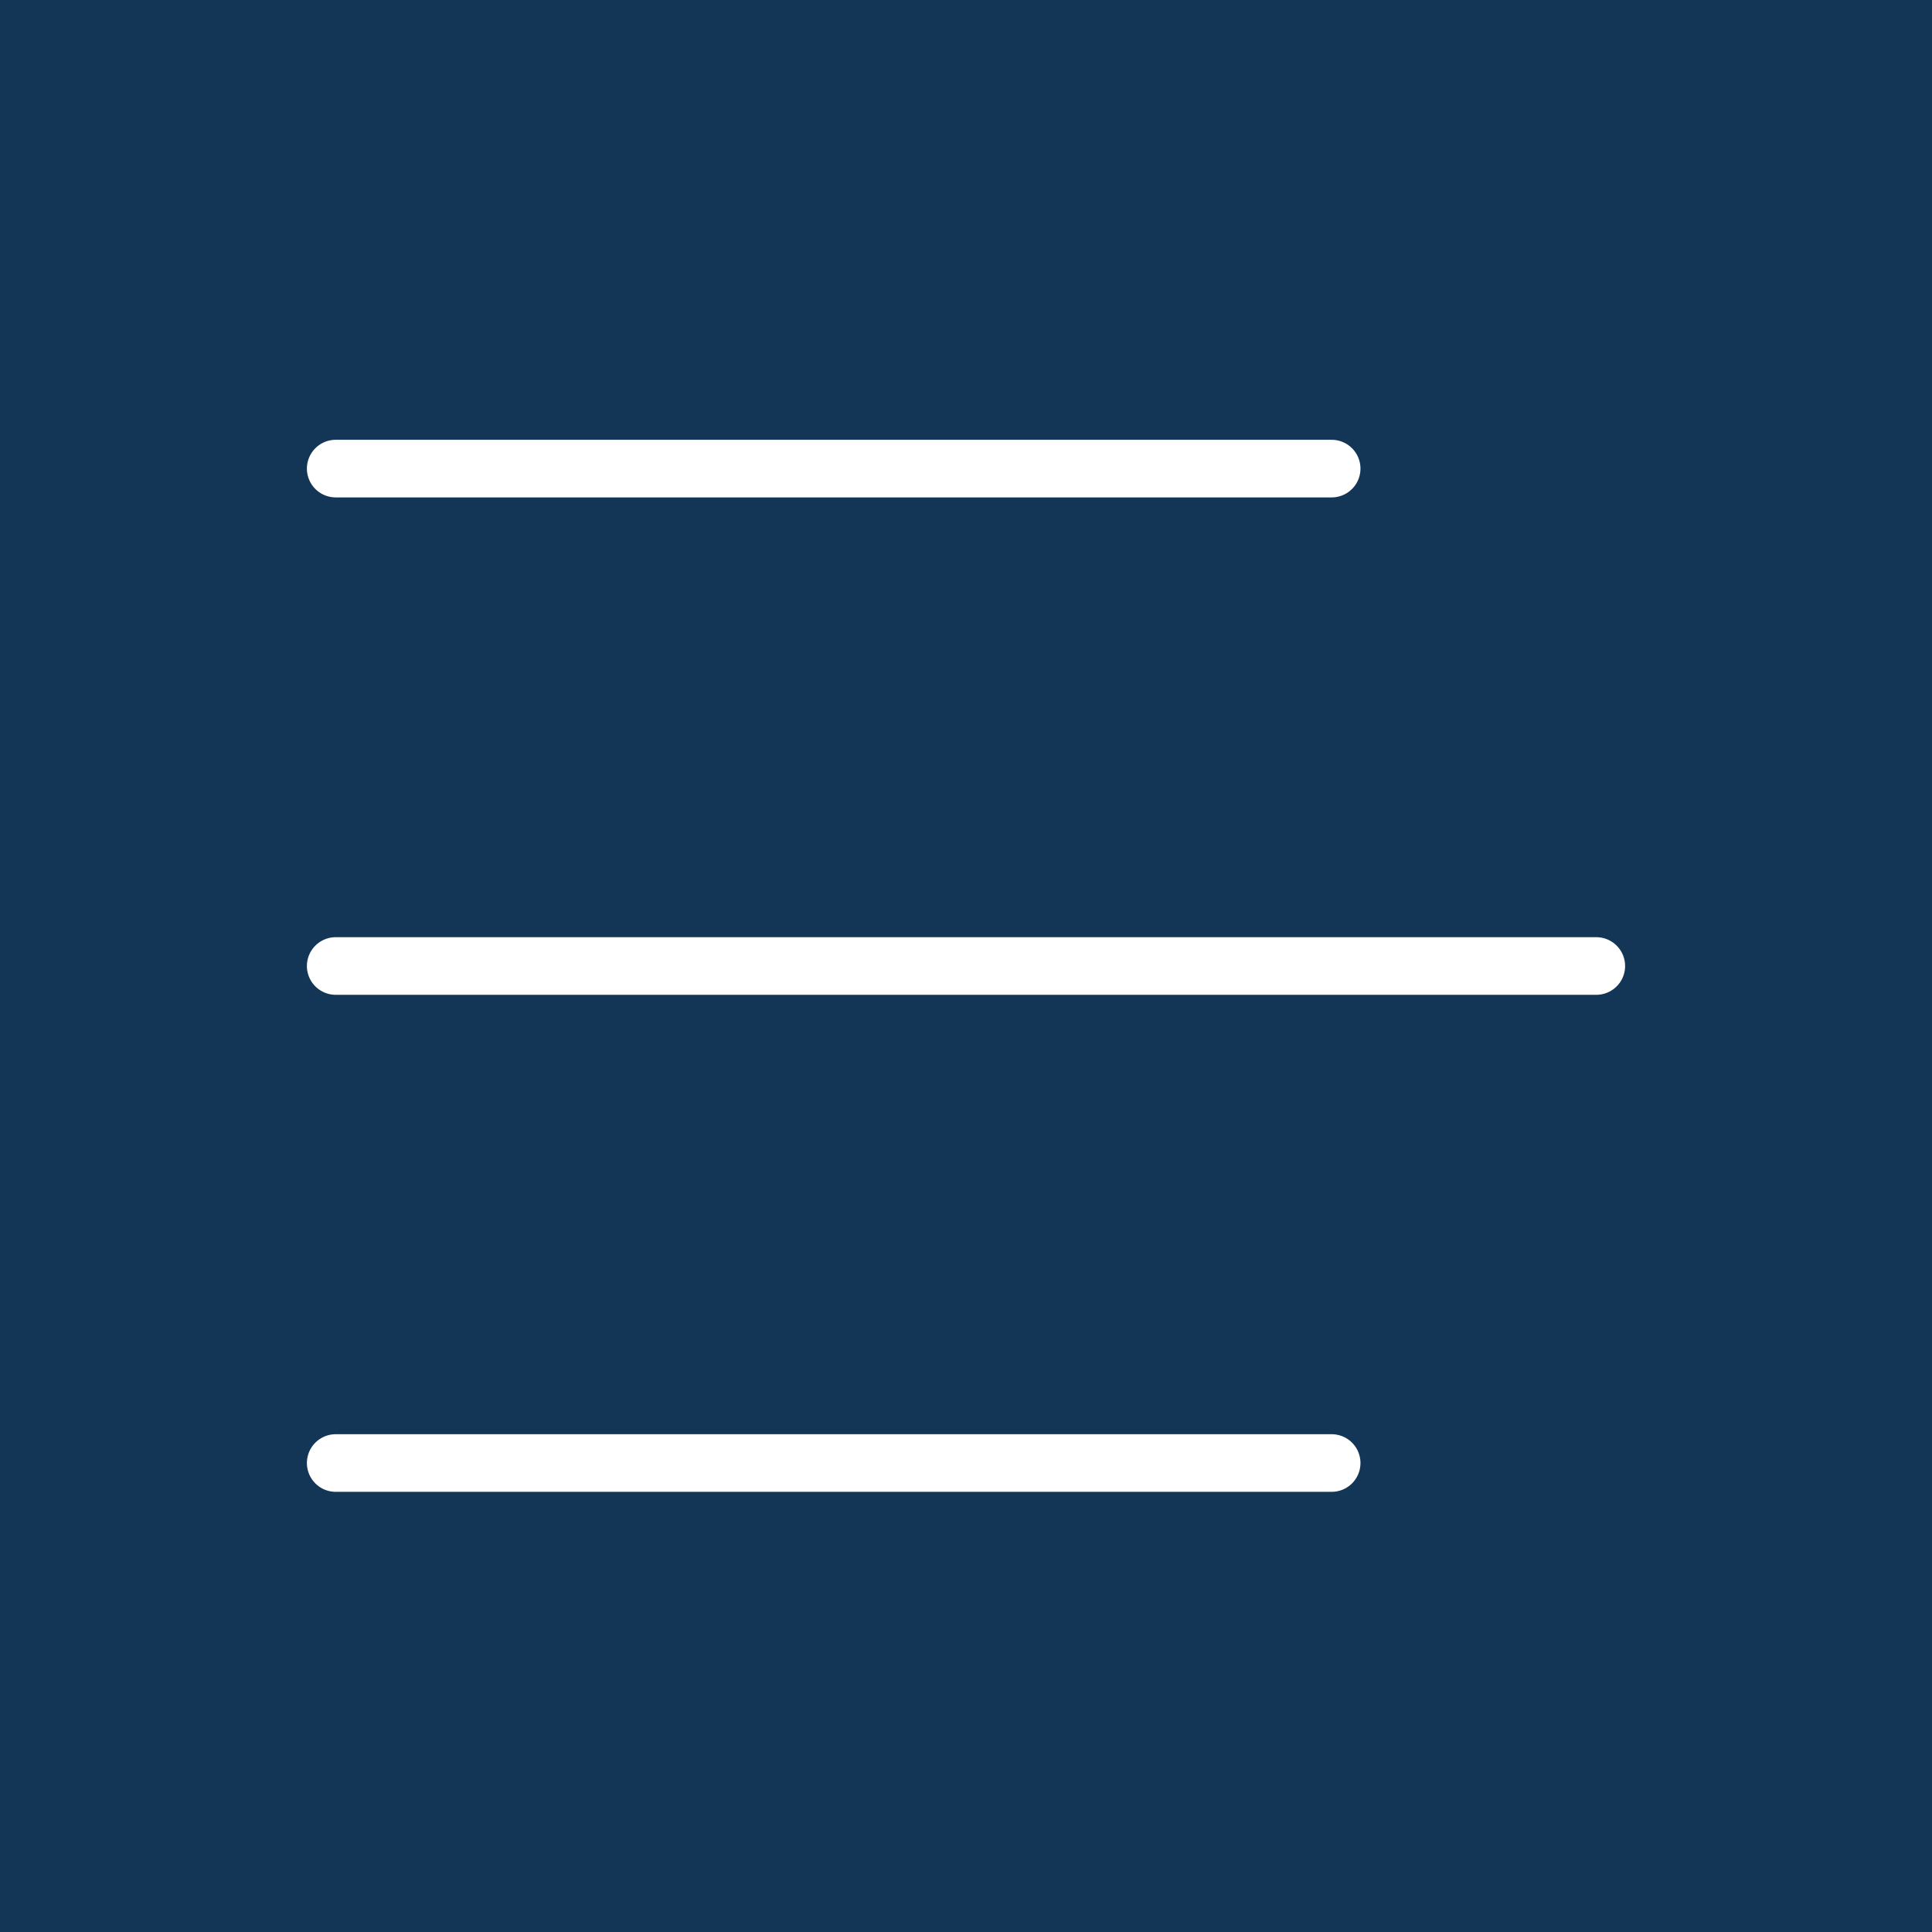 <?xml version="1.0" encoding="UTF-8"?>
<svg id="Lager_1" xmlns="http://www.w3.org/2000/svg" viewBox="0 0 50.3 50.3">
  <defs>
    <style>
      .cls-1 {
        fill: none;
        stroke: #fff;
        stroke-linecap: round;
        stroke-miterlimit: 10;
        stroke-width: 1.5px;
      }

      .cls-2 {
        fill: #133657;
      }
    </style>
  </defs>
  <rect class="cls-2" width="50.3" height="50.3"/>
  <line class="cls-1" x1="8.74" y1="12.2" x2="34.67" y2="12.2"/>
  <line class="cls-1" x1="8.74" y1="25.15" x2="41.56" y2="25.15"/>
  <line class="cls-1" x1="8.74" y1="38.09" x2="34.67" y2="38.09"/>
</svg>